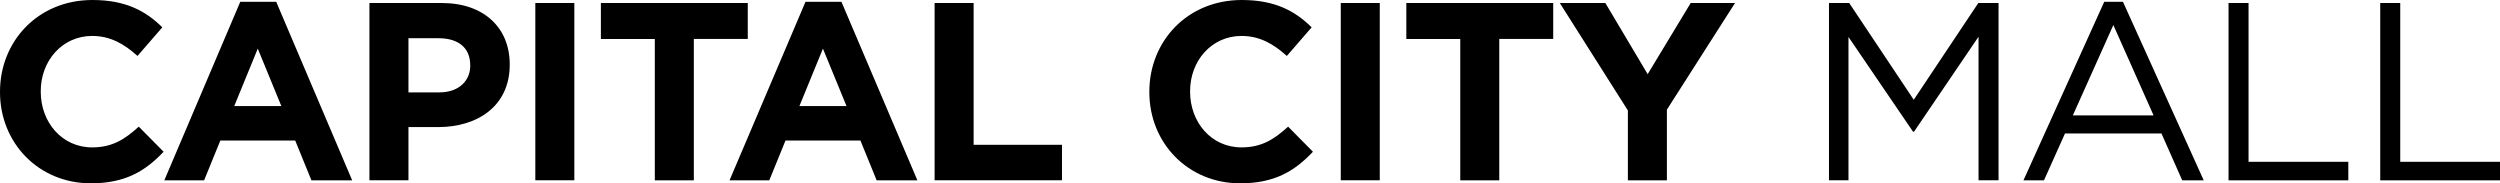 <svg xmlns="http://www.w3.org/2000/svg" xml:space="preserve" style="enable-background:new 0 0 447.3 32.8" viewBox="0 0 447.3 32.8"><path d="M16.26 32.8C6.93 32.8 0 25.6 0 16.49v-.09C0 7.38 6.8 0 16.54 0c5.98 0 9.56 1.99 12.5 4.89l-4.44 5.12c-2.45-2.22-4.94-3.58-8.11-3.58-5.35 0-9.2 4.44-9.2 9.88v.09c0 5.44 3.76 9.97 9.2 9.97 3.62 0 5.84-1.45 8.34-3.71l4.44 4.49C26 30.62 22.38 32.8 16.26 32.8zM55.72 32.26l-2.9-7.11h-13.4l-2.9 7.11H29.4L42.99.32h6.43l13.59 31.94h-7.29zM46.12 8.7l-4.21 10.28h8.43L46.12 8.7zM78.38 22.74h-5.3v9.51H66.1V.54h12.96C86.63.54 91.2 5.02 91.2 11.5v.09c0 7.35-5.71 11.15-12.82 11.15zm5.75-11.1c0-3.13-2.17-4.8-5.66-4.8h-5.39v9.69h5.53c3.49 0 5.53-2.08 5.53-4.8v-.09zM95.78 32.26V.54h6.98v31.71h-6.98zM124.14 6.98v25.28h-6.98V6.98h-9.65V.54h26.28v6.43h-9.65zM156.85 32.26l-2.9-7.11h-13.41l-2.9 7.11h-7.11L144.12.32h6.43l13.59 31.94h-7.29zM147.24 8.7l-4.21 10.28h8.43L147.24 8.7zM167.22 32.26V.54h6.98v25.37h15.81v6.34h-22.79zM221.9 32.8c-9.33 0-16.26-7.2-16.26-16.31v-.09c0-9.02 6.8-16.4 16.54-16.4 5.98 0 9.56 1.99 12.5 4.89l-4.44 5.12c-2.45-2.22-4.94-3.58-8.11-3.58-5.35 0-9.2 4.44-9.2 9.88v.09c0 5.44 3.76 9.97 9.2 9.97 3.62 0 5.84-1.45 8.34-3.71l4.44 4.49c-3.27 3.47-6.89 5.65-13.01 5.65zM239.89 32.26V.54h6.98v31.71h-6.98zM268.25 6.98v25.28h-6.98V6.98h-9.65V.54h26.28v6.43h-9.65zM298.24 19.62v12.64h-6.98v-12.5L279.08.54h8.15l7.57 12.73L302.5.54h7.93l-12.19 19.08zM342.46 23.56h-.18L330.73 6.61v25.64h-3.49V.54h3.62l11.55 17.31L353.96.54h3.62v31.71H354V6.57l-11.54 16.99zM394.29 32.26h-3.85l-3.71-8.38h-17.26l-3.76 8.38h-3.67L376.49.32h3.35l14.45 31.94zM378.12 4.48l-7.25 16.17h14.45l-7.2-16.17zM398.73.54h3.58v28.41h17.85v3.31h-21.43V.54zM425.87.54h3.58v28.41h17.85v3.31h-21.43V.54z"/></svg>